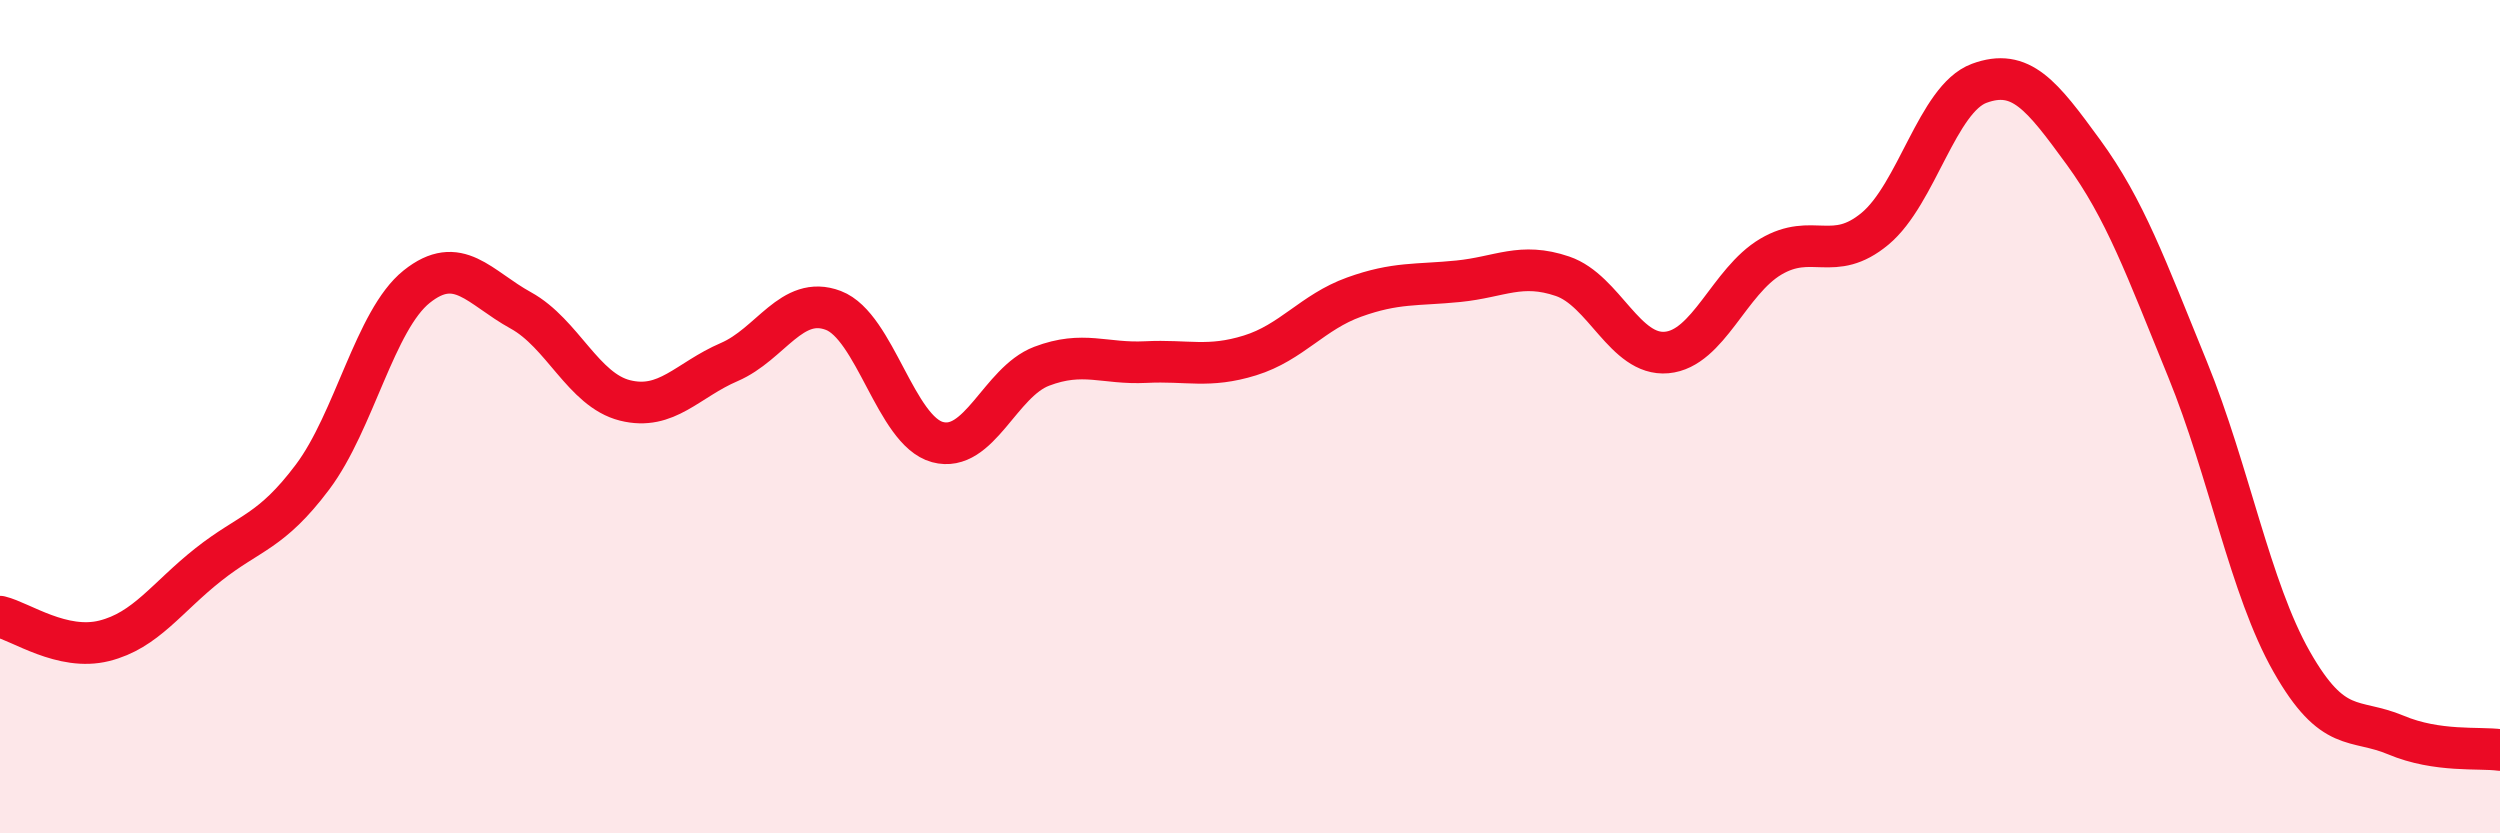 
    <svg width="60" height="20" viewBox="0 0 60 20" xmlns="http://www.w3.org/2000/svg">
      <path
        d="M 0,14.8 C 0.5,14.92 1.5,15.63 2.5,15.38 C 3.5,15.13 4,14.34 5,13.55 C 6,12.76 6.5,12.78 7.5,11.45 C 8.5,10.12 9,7.68 10,6.88 C 11,6.08 11.5,6.9 12.5,7.45 C 13.5,8 14,9.36 15,9.61 C 16,9.86 16.5,9.12 17.5,8.69 C 18.5,8.26 19,7.07 20,7.45 C 21,7.83 21.5,10.34 22.5,10.61 C 23.5,10.88 24,9.17 25,8.79 C 26,8.41 26.5,8.74 27.5,8.69 C 28.5,8.64 29,8.84 30,8.53 C 31,8.22 31.5,7.49 32.5,7.13 C 33.5,6.77 34,6.85 35,6.75 C 36,6.65 36.5,6.29 37.5,6.63 C 38.5,6.97 39,8.55 40,8.46 C 41,8.37 41.5,6.75 42.5,6.16 C 43.5,5.57 44,6.32 45,5.49 C 46,4.66 46.5,2.37 47.5,2 C 48.5,1.63 49,2.28 50,3.65 C 51,5.02 51.5,6.41 52.5,8.86 C 53.5,11.31 54,14.12 55,15.88 C 56,17.64 56.5,17.22 57.5,17.64 C 58.5,18.06 59.5,17.93 60,18L60 20L0 20Z"
        fill="#EB0A25"
        opacity="0.1"
        stroke-linecap="round"
        stroke-linejoin="round"
      />
      <path
        d="M 0,14.8 C 0.5,14.92 1.5,15.63 2.5,15.38 C 3.5,15.13 4,14.34 5,13.55 C 6,12.76 6.5,12.78 7.5,11.45 C 8.5,10.12 9,7.68 10,6.88 C 11,6.08 11.5,6.9 12.5,7.45 C 13.5,8 14,9.36 15,9.61 C 16,9.86 16.5,9.12 17.5,8.69 C 18.5,8.26 19,7.07 20,7.45 C 21,7.83 21.5,10.34 22.5,10.61 C 23.5,10.88 24,9.17 25,8.79 C 26,8.41 26.5,8.74 27.5,8.69 C 28.5,8.64 29,8.84 30,8.53 C 31,8.22 31.5,7.49 32.5,7.13 C 33.5,6.77 34,6.85 35,6.75 C 36,6.65 36.5,6.29 37.5,6.63 C 38.5,6.97 39,8.55 40,8.46 C 41,8.37 41.5,6.75 42.5,6.16 C 43.5,5.57 44,6.32 45,5.49 C 46,4.66 46.5,2.37 47.5,2 C 48.5,1.63 49,2.28 50,3.65 C 51,5.02 51.5,6.41 52.5,8.86 C 53.5,11.31 54,14.12 55,15.88 C 56,17.64 56.5,17.22 57.5,17.64 C 58.5,18.06 59.5,17.93 60,18"
        stroke="#EB0A25"
        stroke-width="1"
        fill="none"
        stroke-linecap="round"
        stroke-linejoin="round"
      />
    </svg>
  